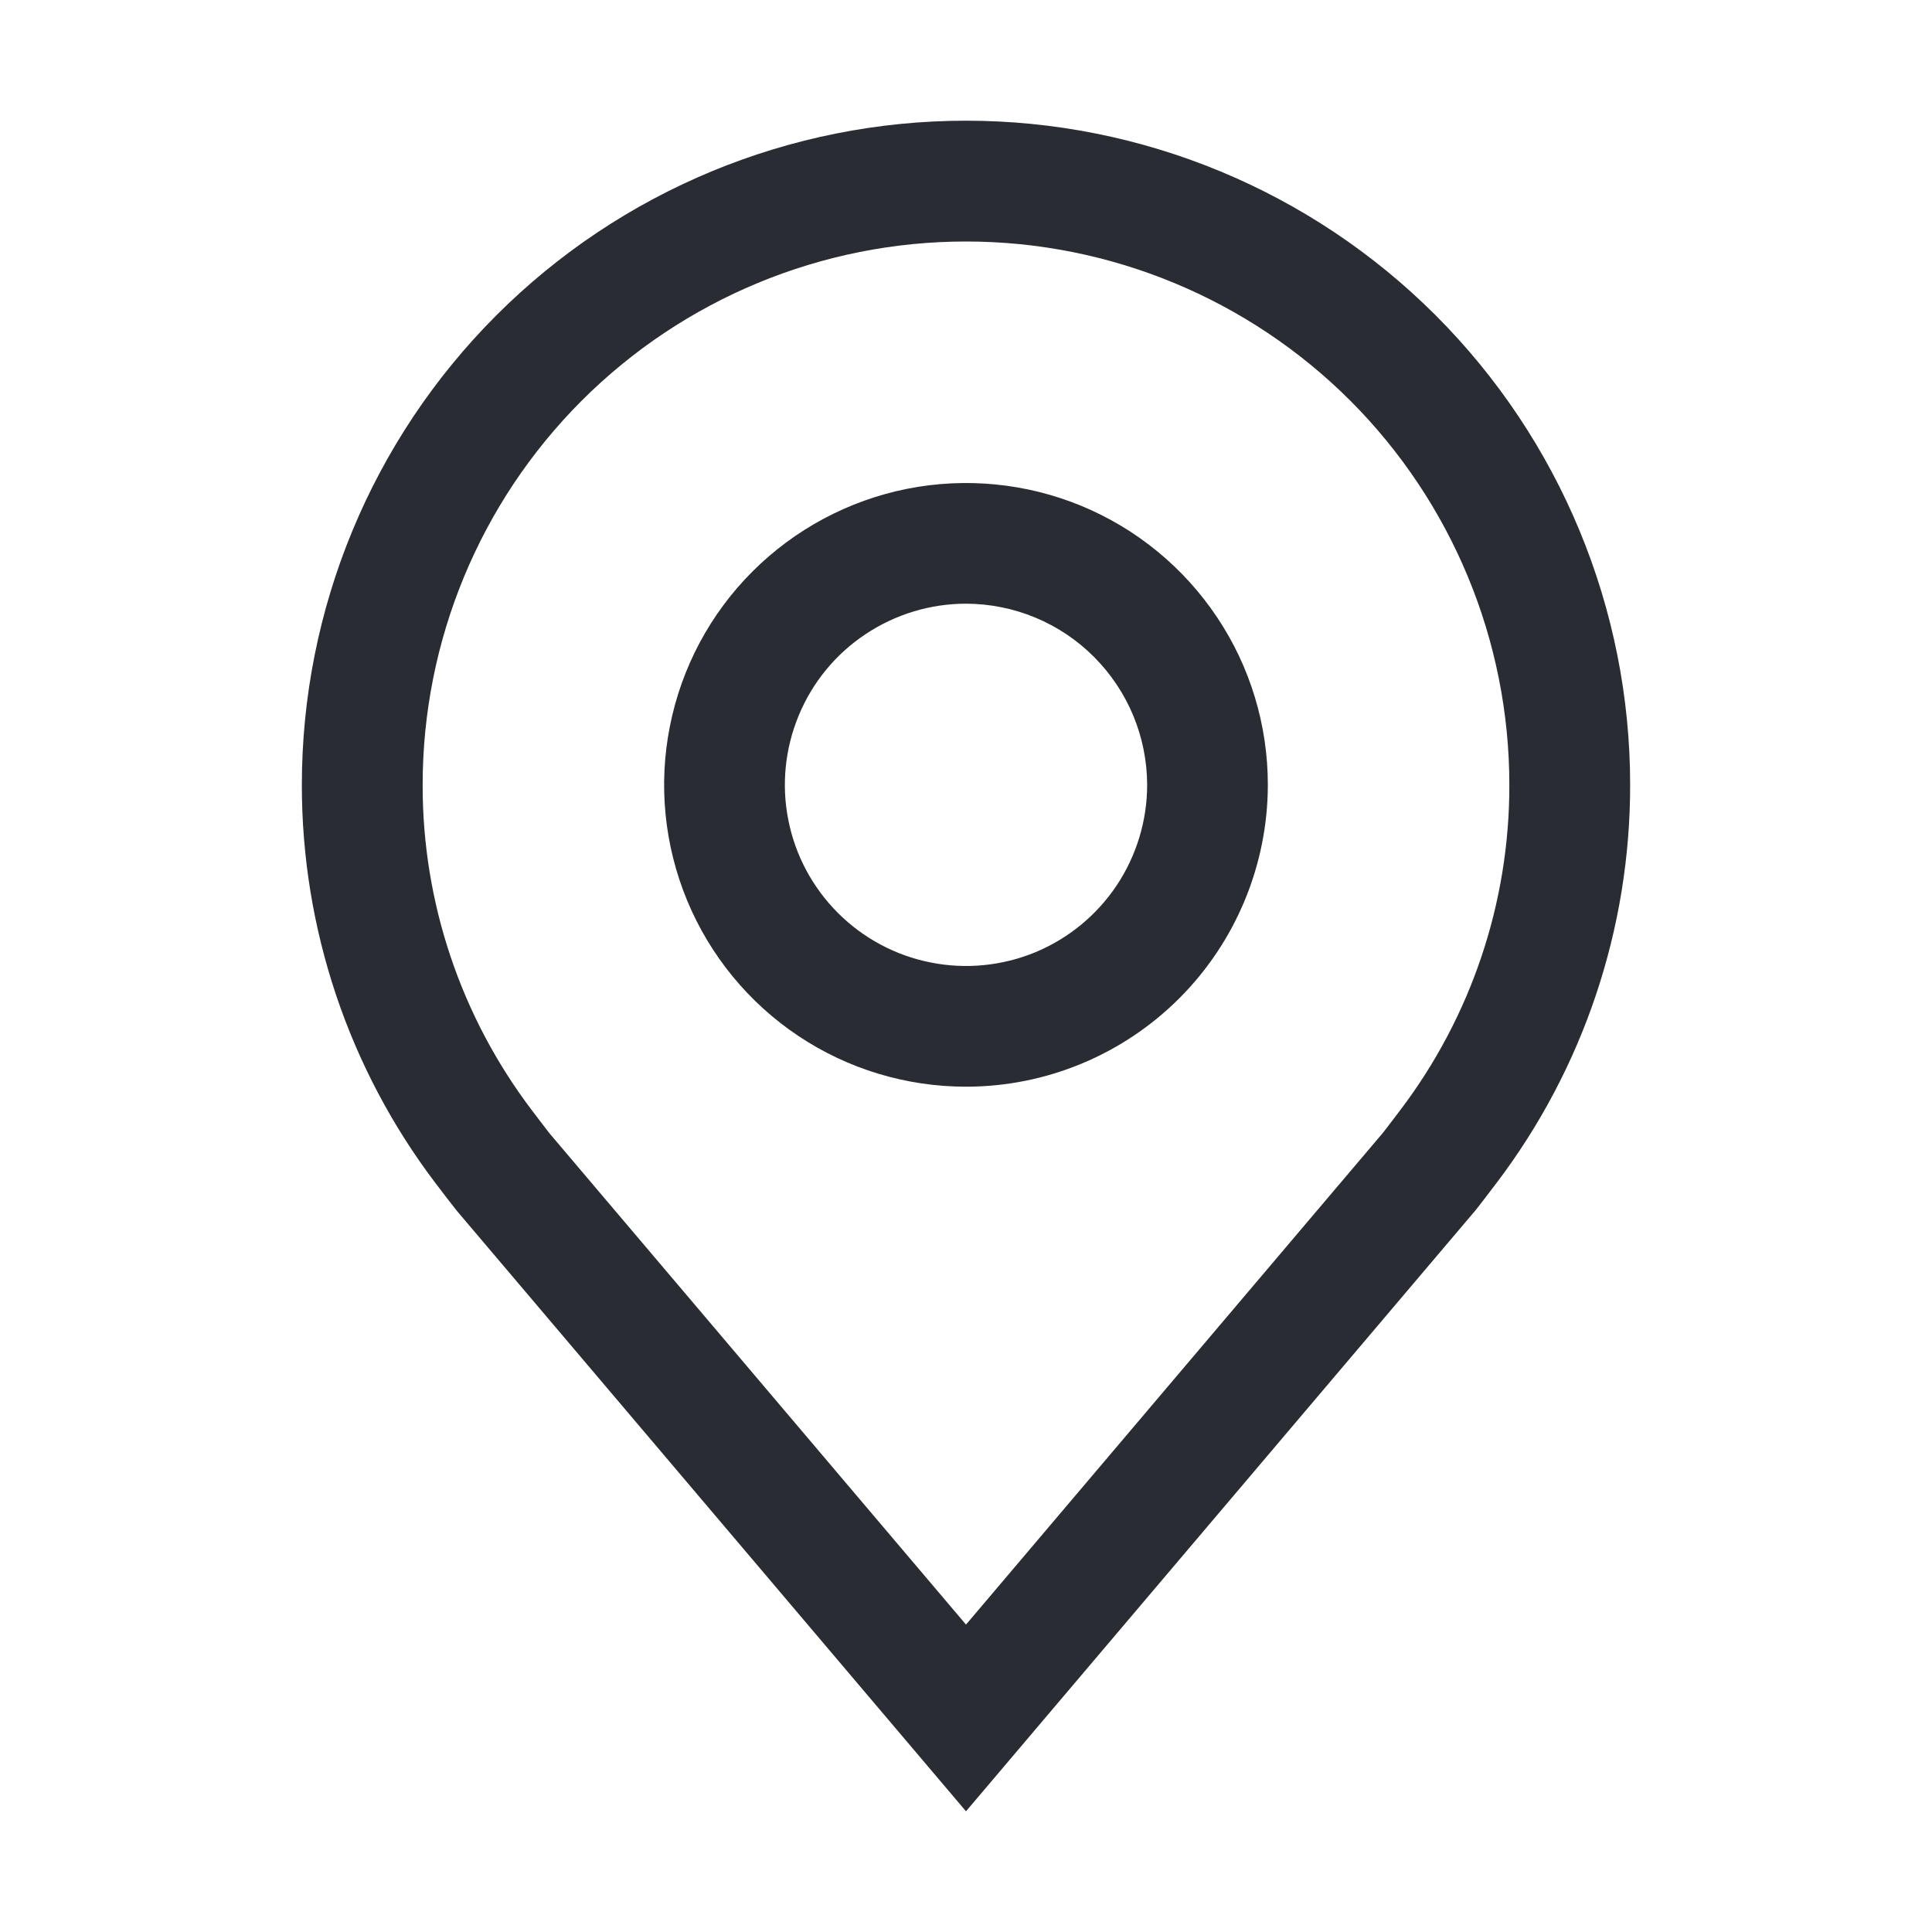 <svg width="17" height="17" viewBox="0 0 17 17" fill="none" xmlns="http://www.w3.org/2000/svg">
<g id="carbon:location">
<path id="Vector" d="M8.5 9.562C7.975 9.562 7.461 9.407 7.024 9.115C6.587 8.823 6.247 8.408 6.046 7.923C5.845 7.437 5.792 6.903 5.895 6.388C5.997 5.873 6.25 5.399 6.622 5.028C6.993 4.657 7.467 4.404 7.982 4.301C8.497 4.199 9.031 4.251 9.517 4.452C10.002 4.653 10.417 4.994 10.709 5.431C11.001 5.867 11.156 6.381 11.156 6.906C11.155 7.61 10.875 8.286 10.377 8.784C9.879 9.282 9.204 9.562 8.5 9.562ZM8.5 5.312C8.185 5.312 7.877 5.406 7.615 5.581C7.352 5.756 7.148 6.005 7.028 6.296C6.907 6.588 6.875 6.908 6.937 7.217C6.998 7.526 7.15 7.81 7.373 8.033C7.596 8.256 7.88 8.408 8.189 8.469C8.498 8.531 8.819 8.499 9.11 8.379C9.401 8.258 9.65 8.054 9.825 7.792C10 7.53 10.094 7.221 10.094 6.906C10.093 6.484 9.925 6.079 9.626 5.78C9.328 5.481 8.923 5.313 8.5 5.312Z" fill="#292D33"/>
<path id="Vector_2" d="M8.5 15.938L4.018 10.652C3.956 10.573 3.894 10.493 3.833 10.412C3.068 9.404 2.655 8.172 2.656 6.906C2.656 5.356 3.272 3.87 4.368 2.774C5.464 1.678 6.95 1.062 8.5 1.062C10.05 1.062 11.536 1.678 12.632 2.774C13.728 3.87 14.344 5.356 14.344 6.906C14.345 8.172 13.932 9.403 13.167 10.411L13.166 10.412C13.166 10.412 13.007 10.622 12.983 10.65L8.5 15.938ZM4.682 9.772C4.682 9.772 4.806 9.936 4.834 9.971L8.5 14.295L12.171 9.965C12.194 9.936 12.319 9.771 12.319 9.771C12.945 8.947 13.283 7.941 13.281 6.906C13.281 5.638 12.777 4.422 11.881 3.525C10.984 2.629 9.768 2.125 8.5 2.125C7.232 2.125 6.016 2.629 5.119 3.525C4.222 4.422 3.719 5.638 3.719 6.906C3.717 7.941 4.056 8.948 4.682 9.772Z" fill="#292D33"/>
</g>
</svg>
